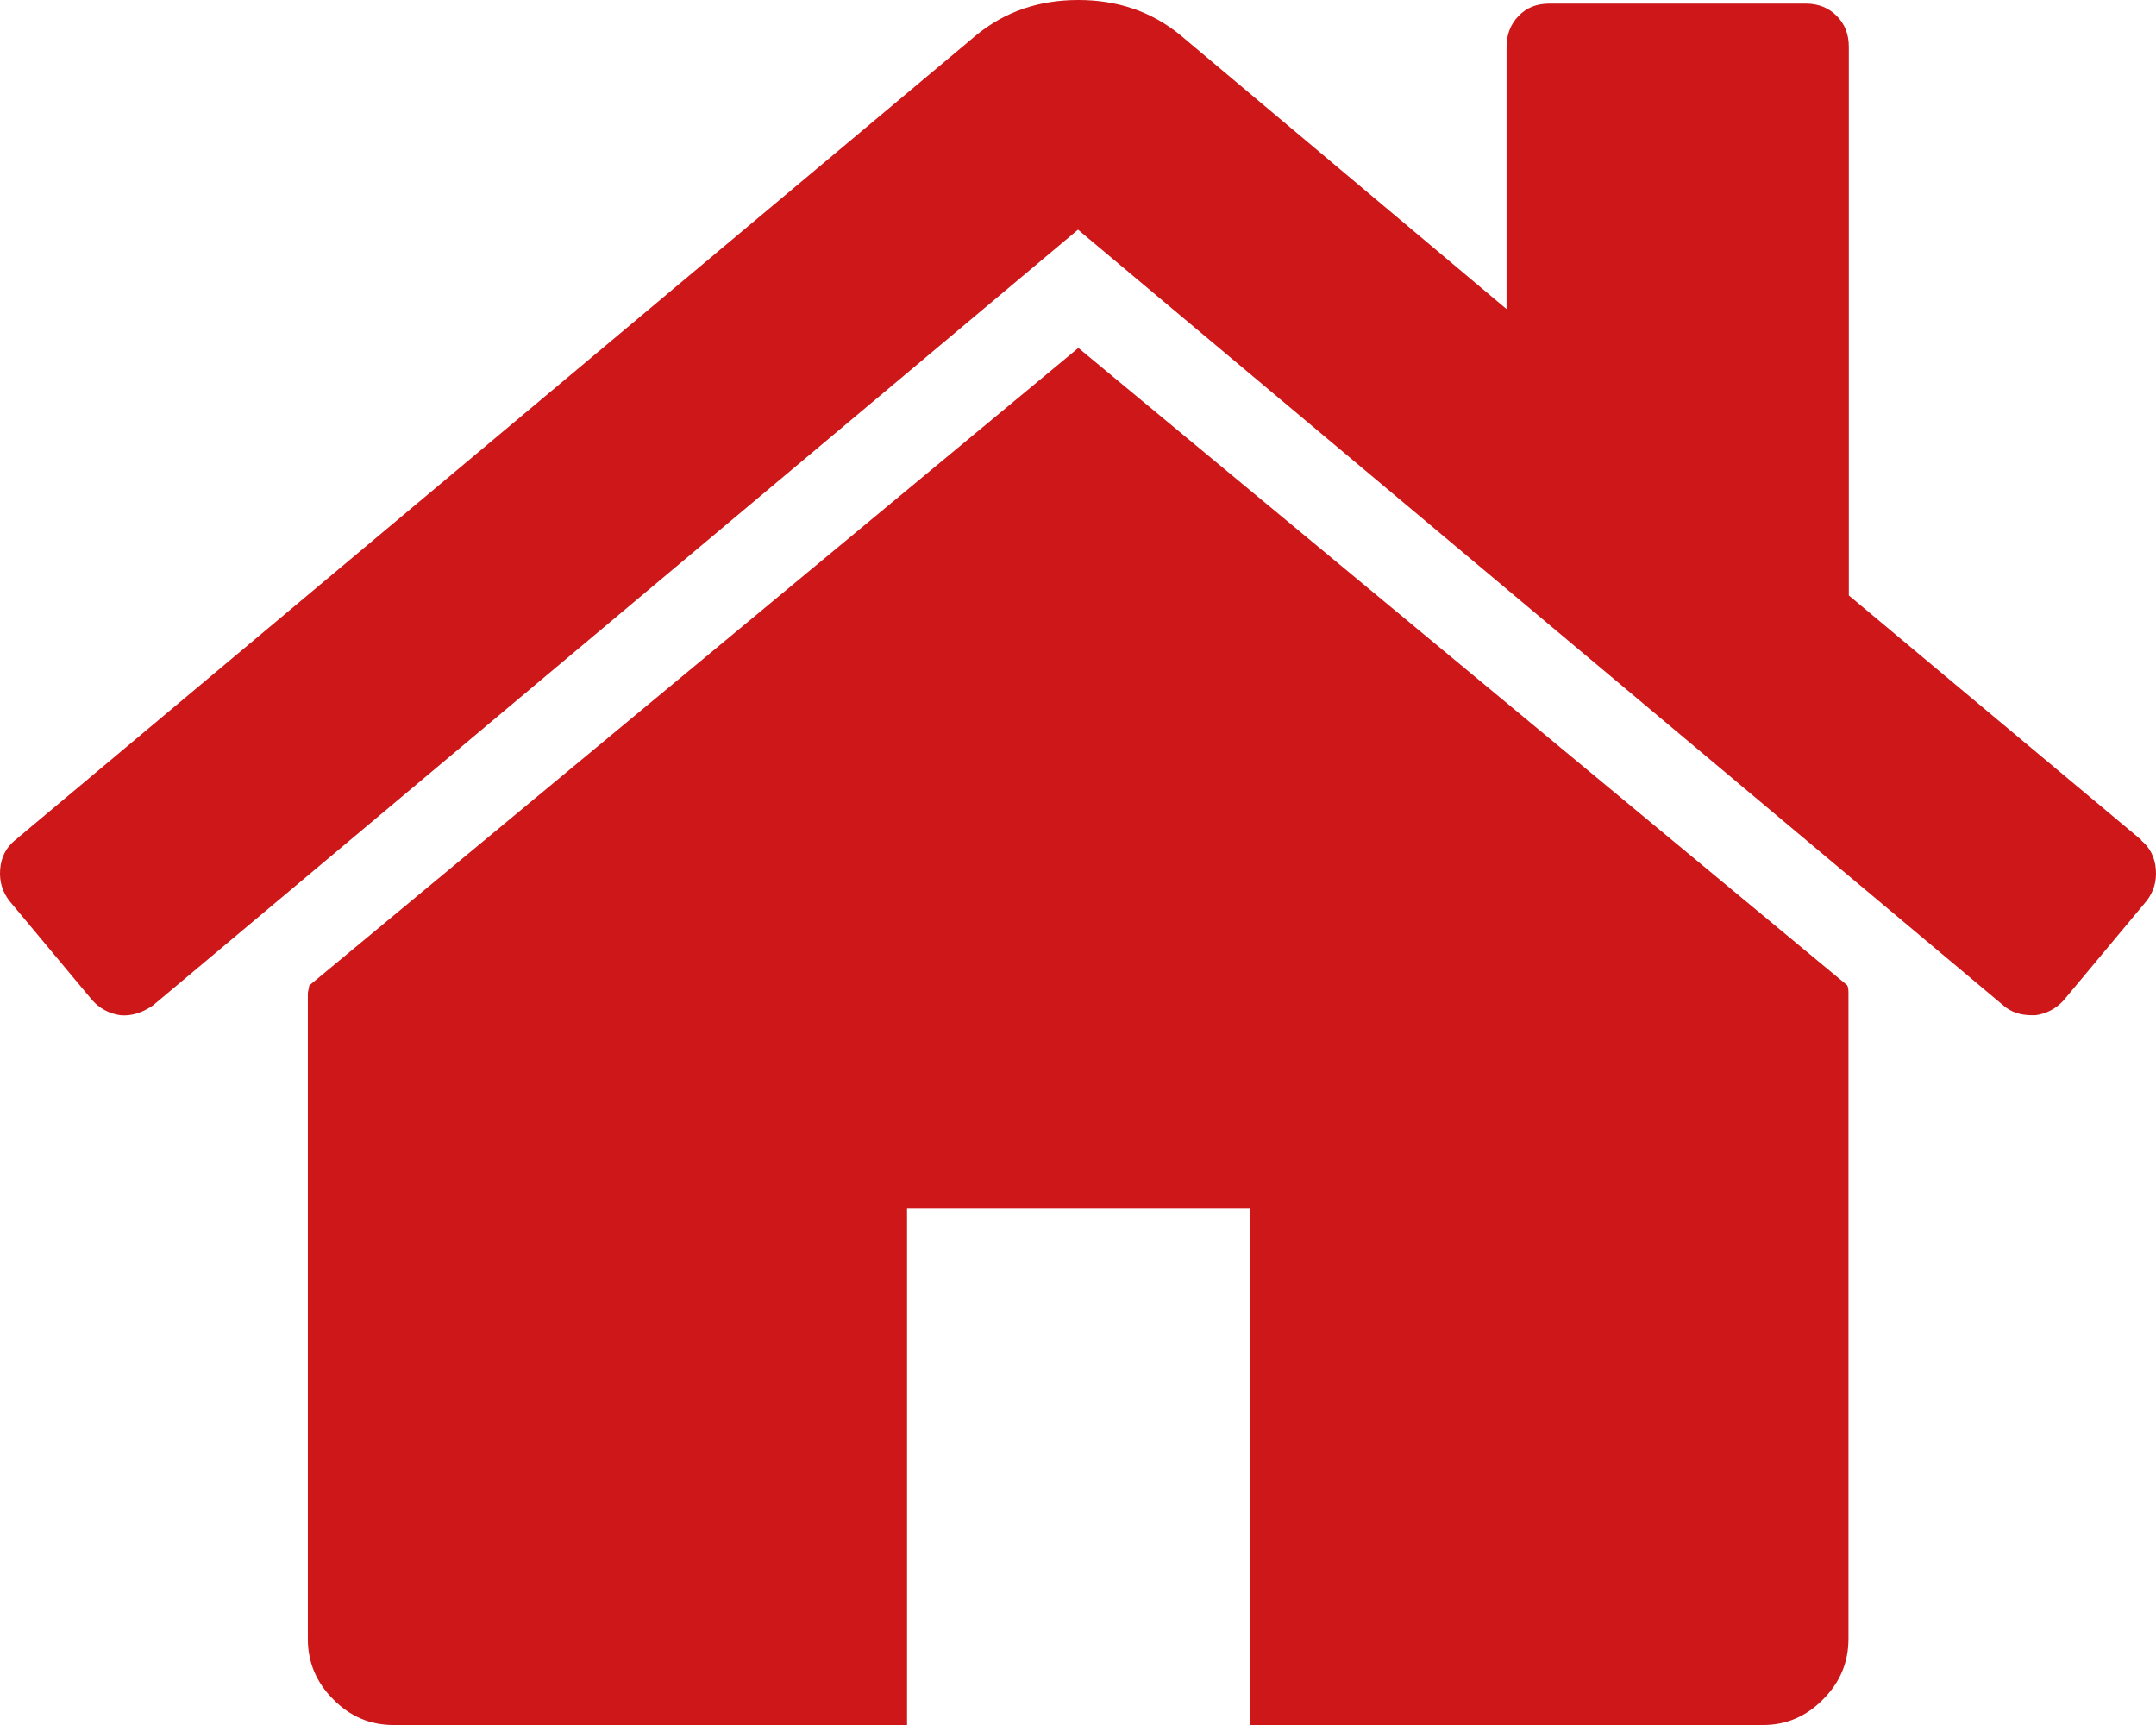 <svg width="115" height="92" viewBox="0 0 115 92" fill="none" xmlns="http://www.w3.org/2000/svg">
<path d="M114.235 44.814L98.615 31.756V2.496C98.615 1.828 98.404 1.283 97.965 0.844C97.543 0.422 96.999 0.193 96.331 0.193H82.643C81.976 0.193 81.431 0.404 81.009 0.844C80.588 1.265 80.359 1.828 80.359 2.496V16.484L62.947 1.863C61.418 0.615 59.608 0 57.518 0C55.427 0 53.617 0.615 52.088 1.863L0.8 44.814C0.325 45.2 0.062 45.71 0.009 46.36C-0.044 47.011 0.132 47.573 0.501 48.047L4.929 53.355C5.315 53.776 5.807 54.058 6.422 54.146C7.002 54.198 7.565 54.023 8.144 53.636L57.5 12.249L106.873 53.636C107.26 53.97 107.752 54.146 108.367 54.146H108.578C109.193 54.058 109.685 53.776 110.071 53.355L114.499 48.047C114.868 47.573 115.044 47.011 114.991 46.36C114.938 45.71 114.675 45.2 114.2 44.814M57.518 18.558L16.49 52.564C16.49 52.564 16.49 52.687 16.455 52.775C16.438 52.863 16.42 52.933 16.42 52.986V87.413C16.42 88.661 16.877 89.733 17.773 90.629C18.669 91.543 19.741 92 20.988 92H48.381V64.462H66.654V92H94.047C95.277 92 96.349 91.543 97.245 90.629C98.158 89.715 98.597 88.643 98.597 87.396V52.968C98.597 52.775 98.58 52.634 98.527 52.546L57.5 18.541L57.518 18.558Z" fill="#CD1719"/>
</svg>
